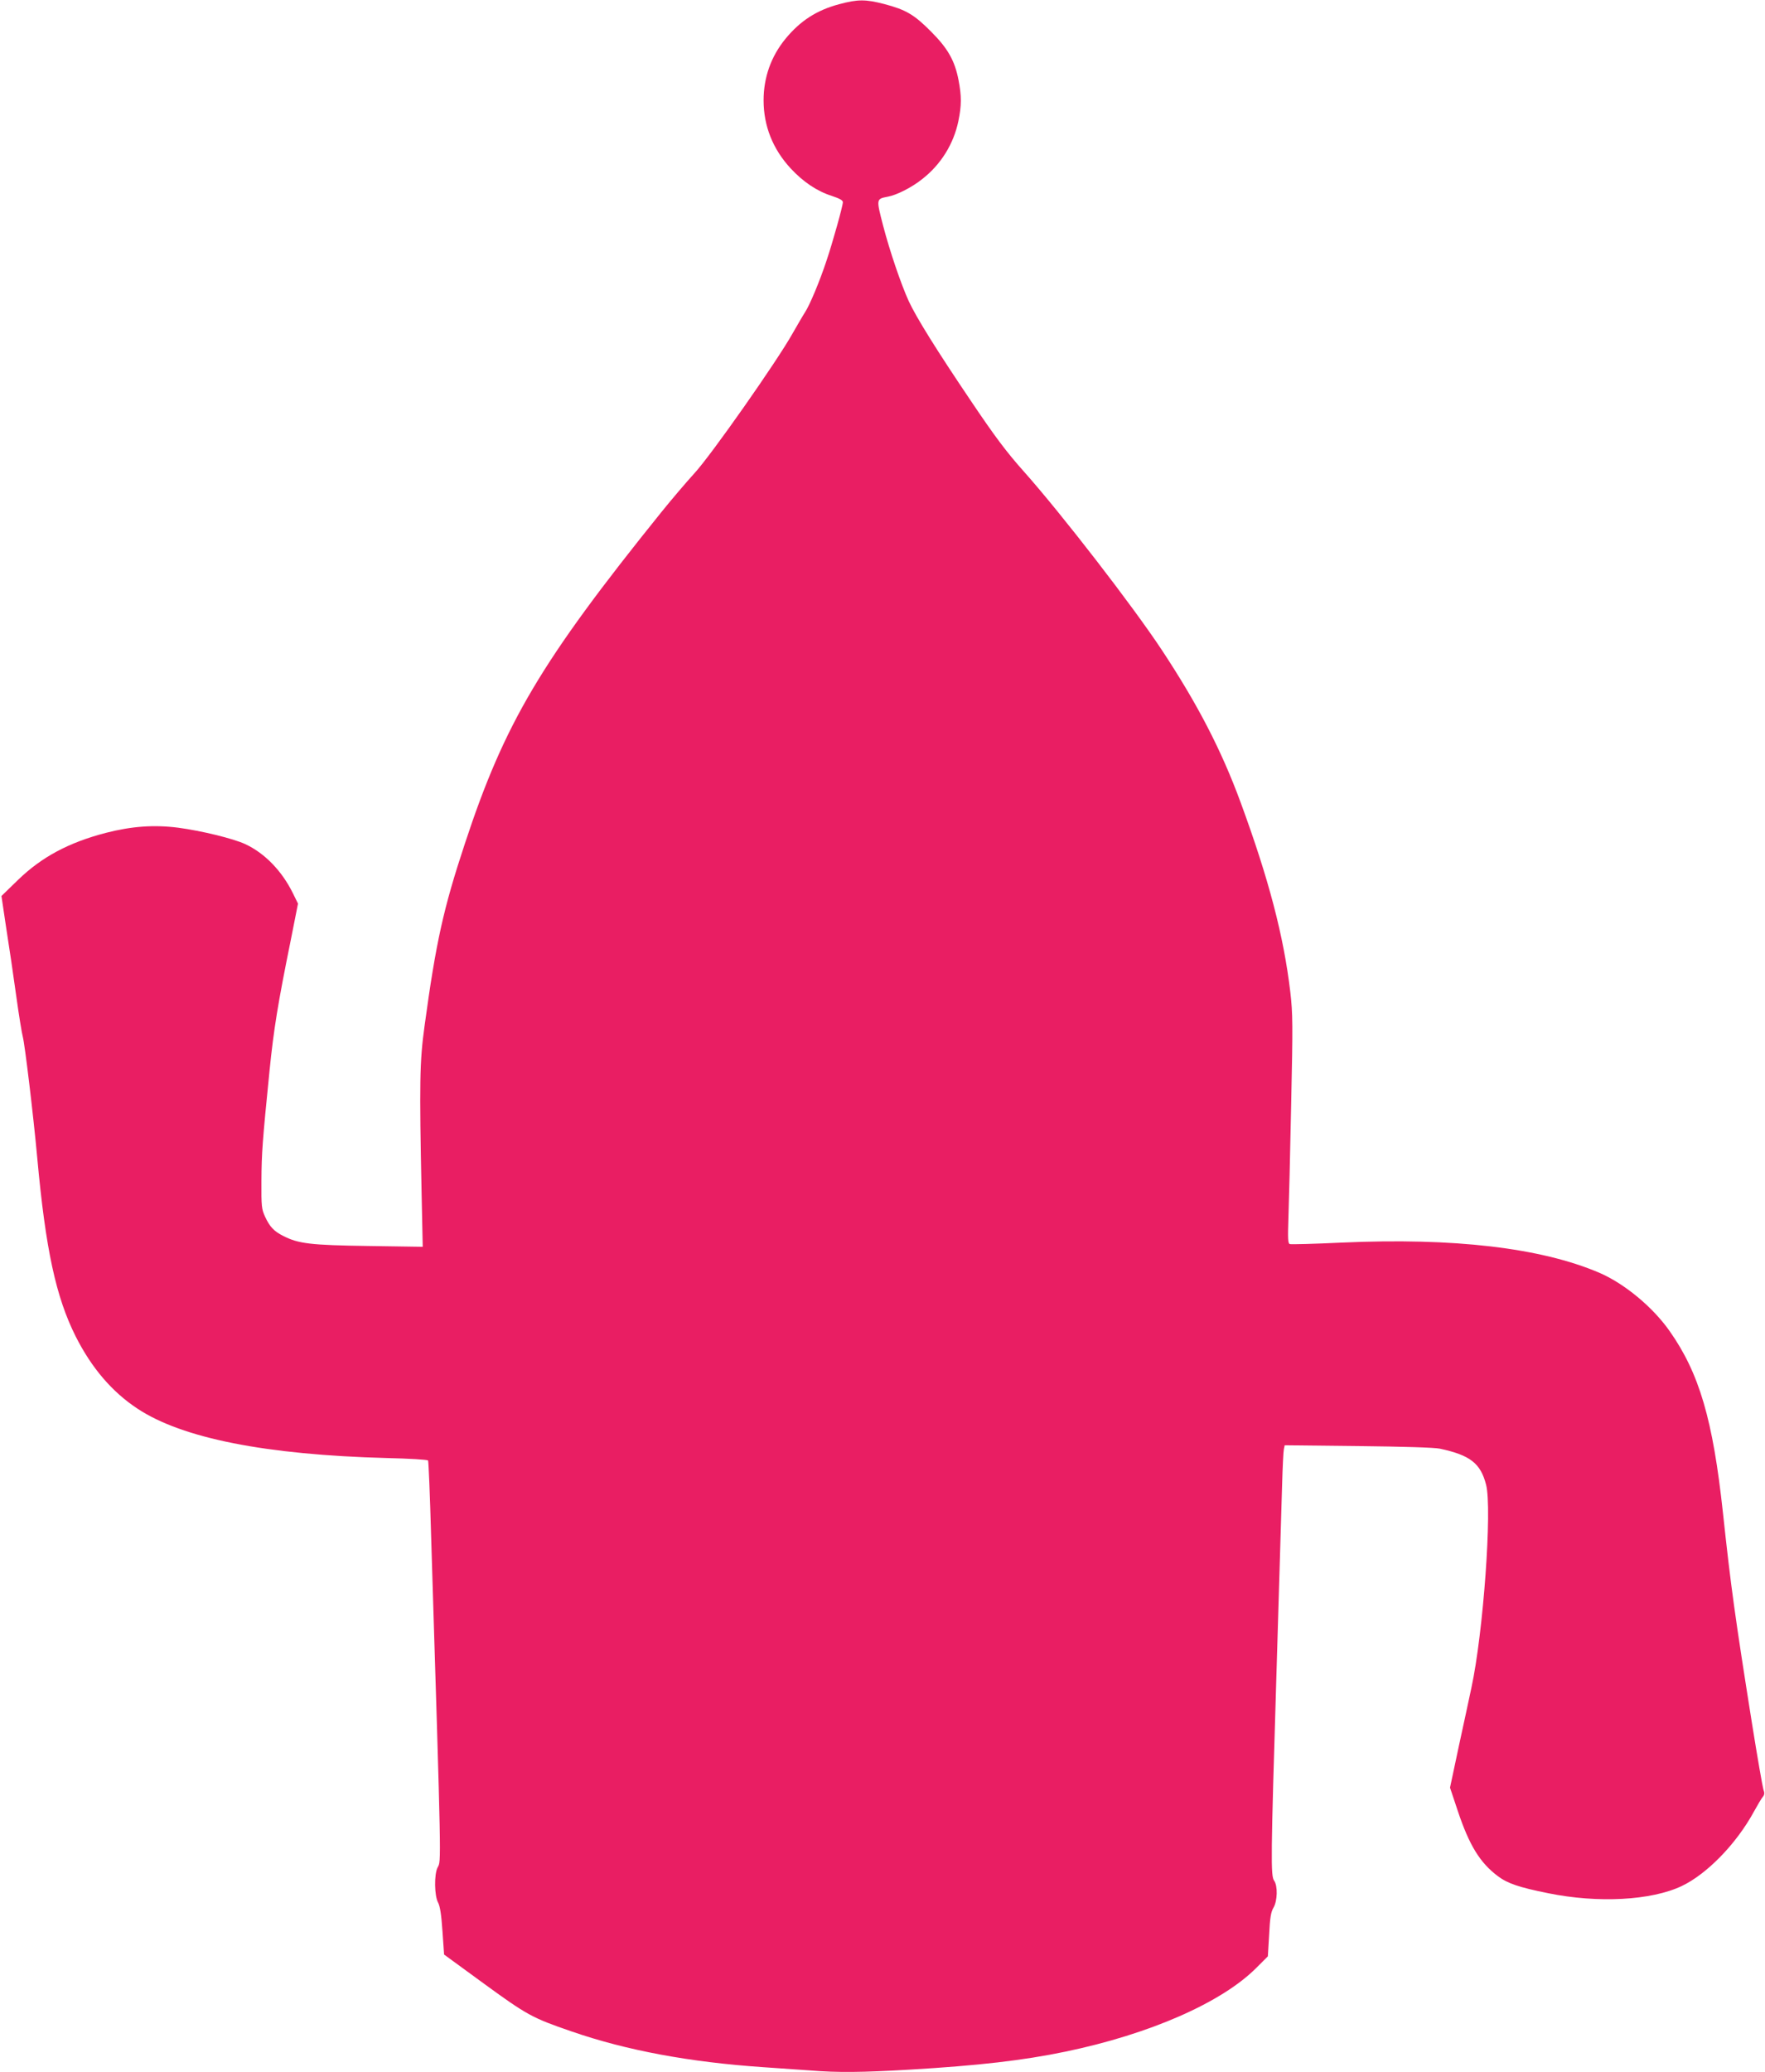 <?xml version="1.0" standalone="no"?>
<!DOCTYPE svg PUBLIC "-//W3C//DTD SVG 20010904//EN"
 "http://www.w3.org/TR/2001/REC-SVG-20010904/DTD/svg10.dtd">
<svg version="1.0" xmlns="http://www.w3.org/2000/svg"
 width="1091pt" height="1280pt" viewBox="0 0 1091 1280"
 preserveAspectRatio="xMidYMid meet">
<g transform="translate(0,1280) scale(0.1,-0.1)"
fill="#e91e63" stroke="none">
<path d="M5187 12774 c-139 -37 -241 -103 -332 -214 -89 -109 -135 -238 -135
-380 0 -158 57 -301 167 -420 78 -84 163 -141 254 -170 48 -16 69 -27 69 -39
0 -23 -63 -248 -100 -358 -43 -131 -106 -280 -134 -322 -13 -20 -47 -79 -77
-131 -95 -170 -505 -754 -607 -864 -51 -56 -143 -164 -205 -241 -743 -922
-967 -1299 -1213 -2045 -133 -402 -179 -608 -250 -1130 -30 -216 -32 -350 -18
-1029 l7 -333 -334 5 c-359 5 -434 14 -528 62 -58 29 -84 57 -113 120 -21 46
-23 63 -22 220 1 173 6 241 50 680 26 258 52 417 131 806 l45 227 -31 63 c-68
139 -175 249 -296 305 -74 34 -270 82 -414 101 -150 19 -287 9 -447 -32 -230
-60 -396 -149 -542 -290 l-103 -100 29 -195 c17 -107 45 -296 62 -420 17 -124
36 -238 41 -255 12 -43 65 -482 89 -745 52 -570 116 -863 238 -1106 98 -194
224 -342 382 -446 277 -183 792 -285 1543 -305 136 -3 250 -10 253 -15 3 -4
12 -216 19 -471 64 -2070 63 -1999 40 -2043 -22 -42 -20 -176 3 -217 12 -23
20 -73 27 -177 l10 -144 248 -181 c265 -193 298 -211 540 -294 342 -118 731
-190 1187 -221 91 -6 220 -15 288 -20 171 -14 323 -12 615 5 426 25 702 57
962 111 521 108 967 303 1181 518 l71 71 8 134 c5 105 11 140 27 167 24 41 27
133 4 166 -22 31 -21 129 14 1273 16 534 32 1060 35 1170 3 110 8 211 11 223
l5 24 452 -5 c283 -3 473 -9 507 -16 187 -40 252 -90 286 -223 38 -147 -17
-914 -91 -1255 -12 -59 -48 -222 -78 -362 l-54 -254 48 -144 c71 -212 137
-320 248 -403 60 -45 131 -69 310 -105 309 -63 638 -45 826 44 156 74 338 261
446 459 23 42 48 84 56 93 10 12 11 23 3 45 -5 16 -37 198 -70 405 -106 666
-131 848 -180 1304 -62 575 -146 862 -330 1123 -104 148 -279 293 -435 360
-361 154 -899 217 -1590 186 -170 -8 -316 -12 -323 -9 -11 4 -12 37 -8 157 3
84 11 401 17 703 11 500 10 563 -5 695 -41 349 -134 702 -308 1175 -119 323
-266 606 -486 939 -179 271 -618 839 -853 1103 -107 120 -178 214 -330 440
-212 314 -335 512 -382 613 -48 106 -116 305 -158 465 -43 167 -44 166 29 180
55 10 150 58 214 110 115 90 193 217 222 357 20 96 20 155 1 253 -23 120 -66
196 -170 300 -104 105 -156 135 -289 170 -116 30 -164 30 -279 -1z"/>
</g>
</svg>
